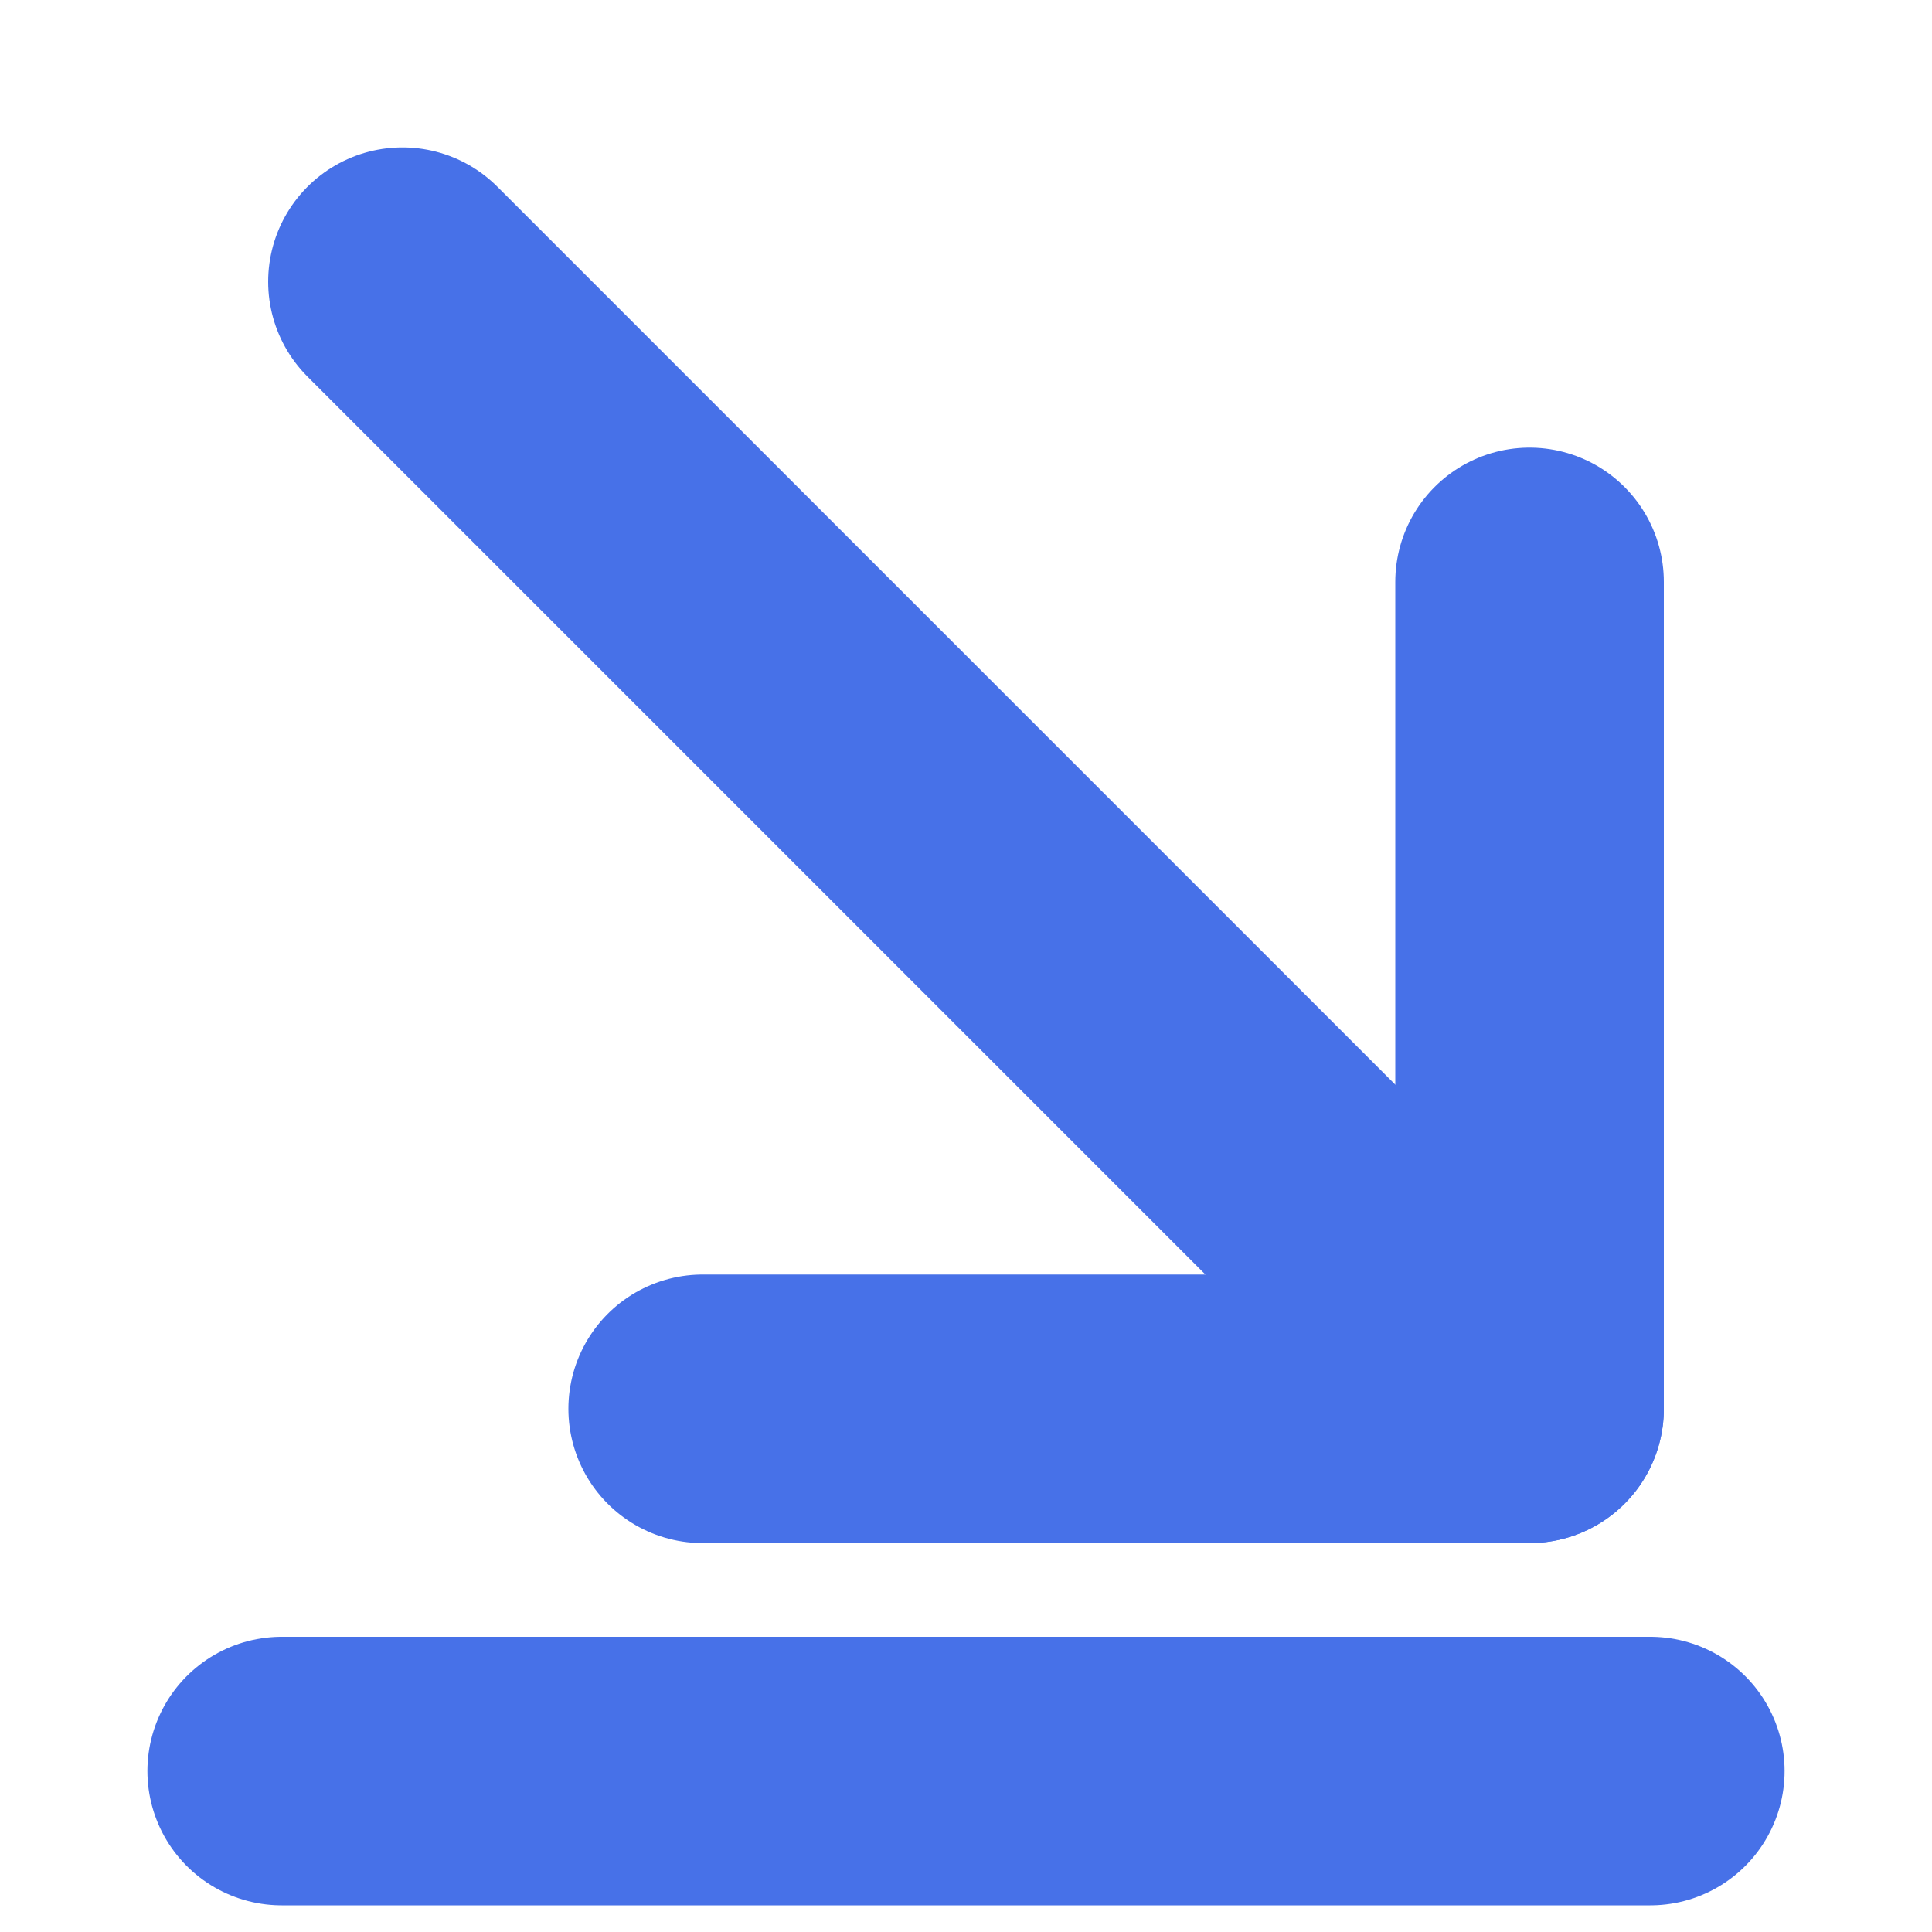 <?xml version="1.0" encoding="UTF-8"?> <svg xmlns="http://www.w3.org/2000/svg" width="10" height="10" viewBox="0 0 10 10" fill="none"><path d="M7.917 7.292L2.083 1.458" stroke="#4771E8" stroke-width="1.39" stroke-miterlimit="10" stroke-linecap="round" stroke-linejoin="round"></path><path d="M7.917 3.012V7.292H3.637" stroke="#4771E8" stroke-width="1.39" stroke-miterlimit="10" stroke-linecap="round" stroke-linejoin="round"></path><path d="M8.542 9.167H1.458" stroke="#4771E8" stroke-width="1.39" stroke-miterlimit="10" stroke-linecap="round" stroke-linejoin="round"></path></svg> 